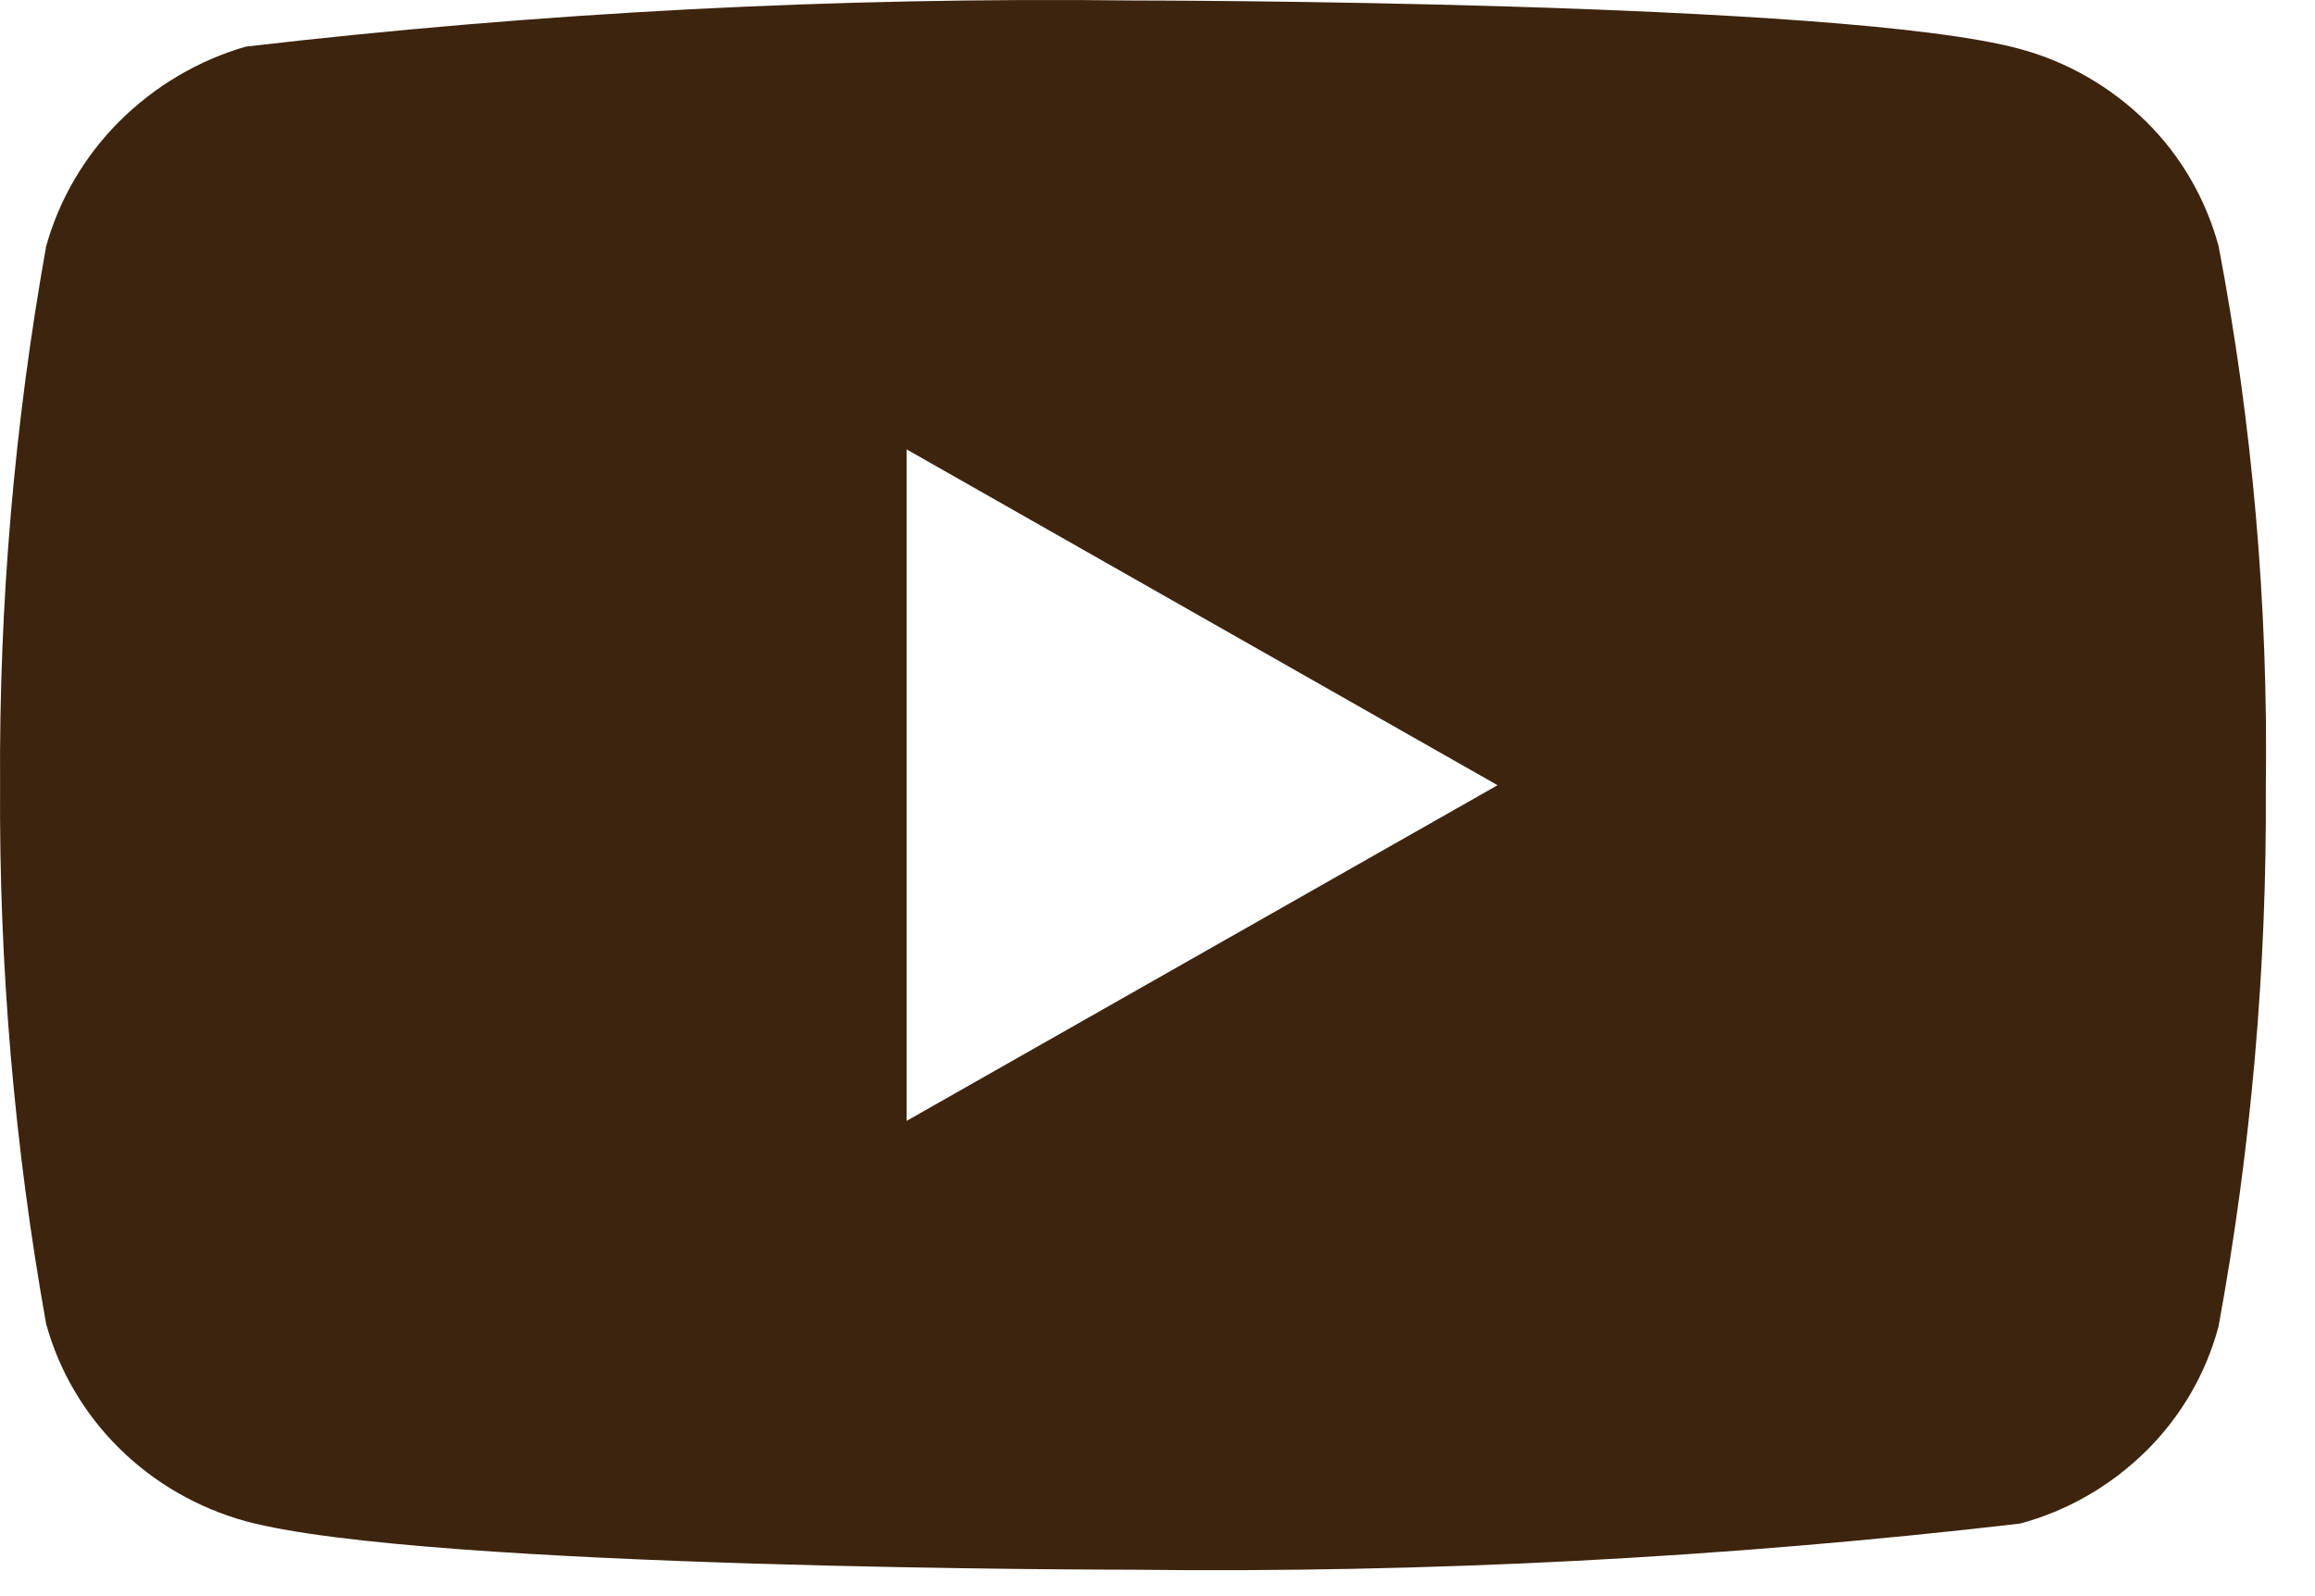 <svg width="29" height="20" viewBox="0 0 29 20" fill="none" xmlns="http://www.w3.org/2000/svg">
<path d="M27.793 3.087C27.632 2.491 27.319 1.952 26.887 1.526C26.443 1.088 25.898 0.774 25.305 0.614C23.084 0.006 14.185 0.006 14.185 0.006C10.476 -0.038 6.767 0.155 3.08 0.584C2.487 0.755 1.943 1.076 1.498 1.518C1.06 1.955 0.743 2.495 0.578 3.086C0.18 5.312 -0.013 7.573 0.001 9.837C-0.013 12.1 0.179 14.36 0.578 16.589C0.74 17.178 1.056 17.715 1.494 18.148C1.933 18.582 2.48 18.896 3.08 19.062C5.331 19.669 14.185 19.669 14.185 19.669C17.9 19.713 21.613 19.52 25.305 19.091C25.898 18.932 26.443 18.618 26.887 18.179C27.325 17.745 27.636 17.206 27.792 16.619C28.2 14.393 28.398 12.131 28.384 9.866C28.415 7.59 28.217 5.318 27.793 3.086V3.087ZM11.357 14.045V5.631L18.76 9.839L11.357 14.045Z" fill="#3D240E"/>
</svg>
